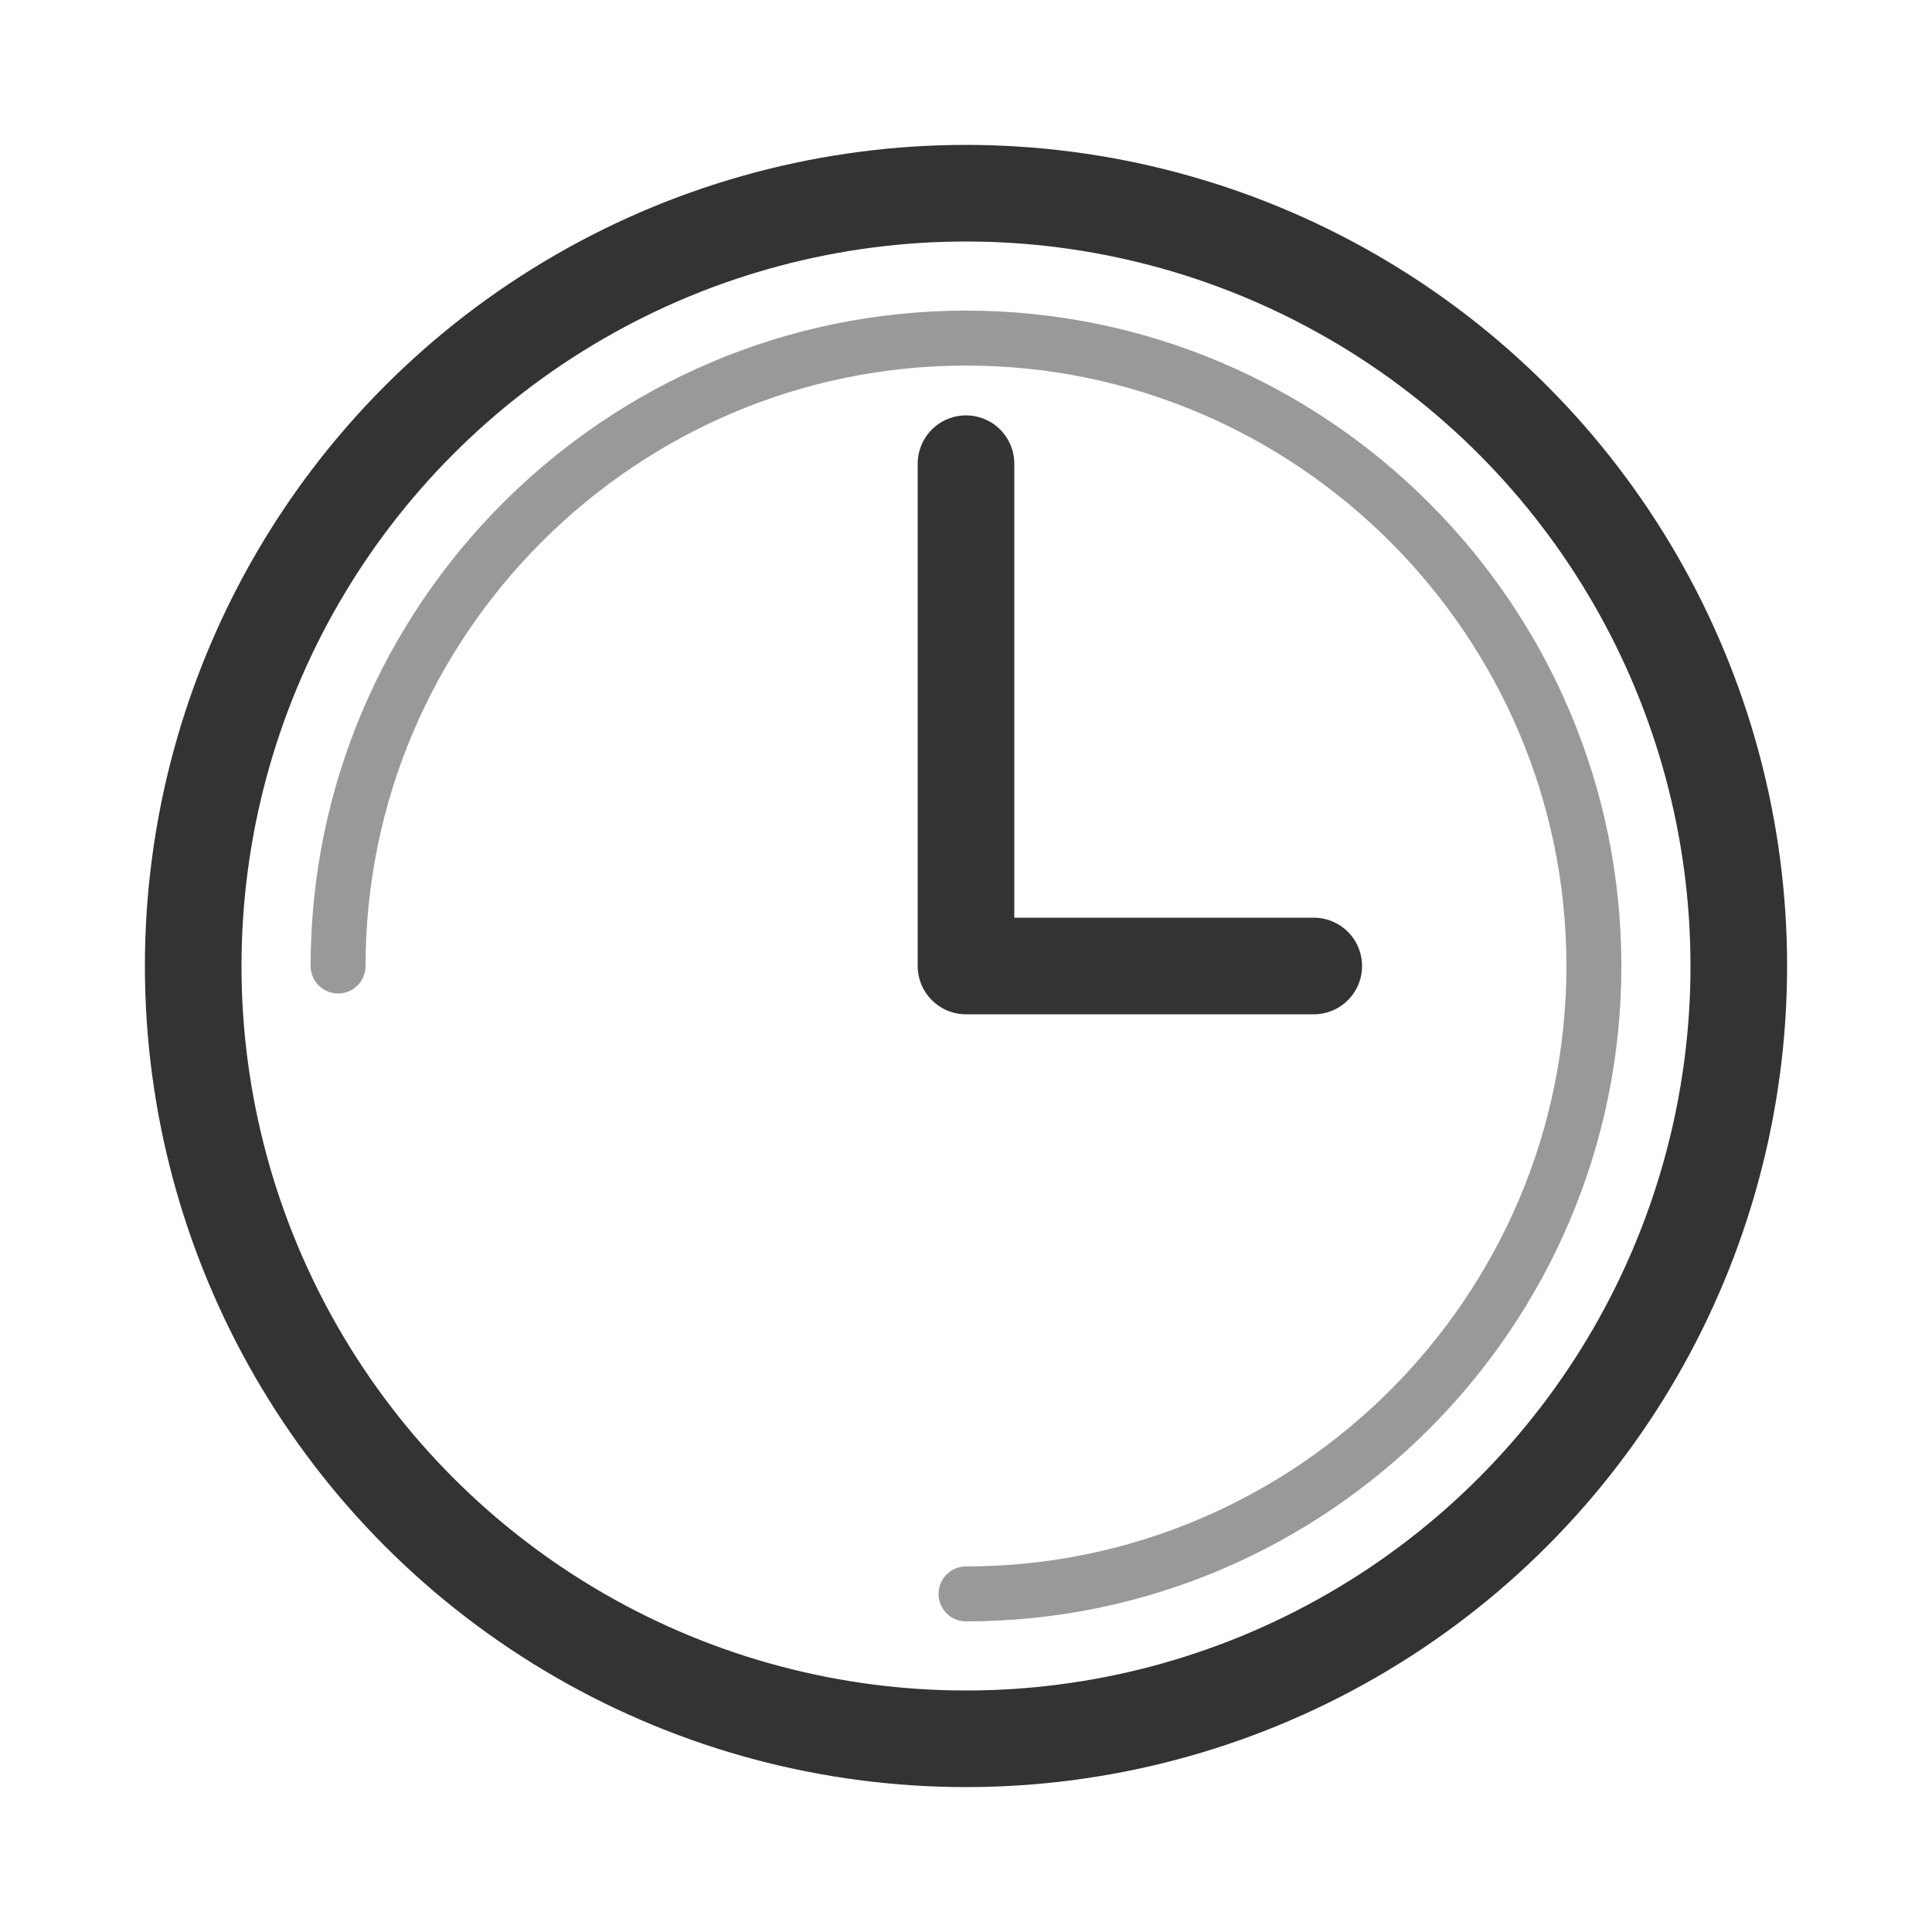 <?xml version="1.0" encoding="utf-8"?>
<!-- Generator: Adobe Illustrator 21.1.0, SVG Export Plug-In . SVG Version: 6.00 Build 0)  -->
<svg version="1.1" id="Laag_1" xmlns="http://www.w3.org/2000/svg" xmlns:xlink="http://www.w3.org/1999/xlink" x="0px" y="0px"
	 viewBox="0 0 100 100" style="enable-background:new 0 0 100 100;" xml:space="preserve">
<style type="text/css">
	.st0{fill:none;}
	.st1{display:none;}
	.st2{display:inline;}
	.st3{fill:none;stroke:#333333;stroke-width:3.5;stroke-linecap:round;stroke-linejoin:round;stroke-miterlimit:10;}
	.st4{display:inline;fill:none;stroke:#333333;stroke-width:3.5;stroke-linecap:round;stroke-linejoin:round;stroke-miterlimit:10;}
	.st5{fill:none;stroke:#999999;stroke-width:3.5;stroke-linecap:round;stroke-linejoin:round;stroke-miterlimit:10;}
	.st6{display:inline;fill:none;stroke:#999999;stroke-width:3.5;stroke-linecap:round;stroke-linejoin:round;stroke-miterlimit:10;}
	.st7{display:inline;fill:#999999;}
	.st8{fill:none;stroke:#333333;stroke-width:5;stroke-linecap:round;stroke-linejoin:round;stroke-miterlimit:10;}
	.st9{fill:none;stroke:#999999;stroke-width:2.844;stroke-linecap:round;stroke-linejoin:round;stroke-miterlimit:10;}
	.st10{display:inline;fill:none;stroke:#333333;stroke-width:5;stroke-linecap:round;stroke-linejoin:round;stroke-miterlimit:10;}
</style>
<rect class="st0" width="100" height="100"/>
<g class="st1">
	<g class="st2">
		<circle class="st3" cx="50" cy="30" r="20"/>
		<path class="st3" d="M47.5,90H15c0-8.3,3.4-15.8,8.8-21.2c3.6-3.6,8.2-6.3,13.2-7.7"/>
		<path class="st3" d="M63,61.1C75.7,64.6,85,76.2,85,90H52.5"/>
	</g>
	<g class="st2">
		<line class="st3" x1="63" y1="61.1" x2="52.5" y2="90"/>
		<line class="st3" x1="47.5" y1="90" x2="37" y2="61.1"/>
	</g>
	<polygon class="st4" points="50,75 50,75 47,70 47,60 53,60 53,70 	"/>
</g>
<g class="st1">
	<circle class="st4" cx="50" cy="35" r="20"/>
	<path class="st4" d="M85,95H15v0c0-16.6,13.4-30,30-30h10C71.6,65,85,78.4,85,95L85,95z"/>
	<path class="st4" d="M50,15c0,11-9,20-20,20C30,24,39,15,50,15z"/>
	<path class="st4" d="M70,35c-11,0-20-9-20-20C61,15,70,24,70,35z"/>
	<circle class="st4" cx="50" cy="10" r="5"/>
</g>
<g class="st1">
	<rect x="15" y="20" class="st4" width="70" height="70"/>
	<rect x="25" y="30" class="st4" width="50" height="50"/>
	<path class="st4" d="M28,20L28,20c-1.7,0-3-1.3-3-3v-4c0-1.7,1.3-3,3-3h0c1.7,0,3,1.3,3,3v4C31,18.7,29.7,20,28,20z"/>
	<path class="st4" d="M72,20L72,20c-1.7,0-3-1.3-3-3v-4c0-1.7,1.3-3,3-3l0,0c1.7,0,3,1.3,3,3v4C75,18.7,73.7,20,72,20z"/>
	<polygon class="st4" points="60,52 40,52 50,40 50,40 	"/>
	<polygon class="st4" points="50,70 50,70 40,58 60,58 	"/>
</g>
<g class="st1">
	<polyline class="st4" points="57.1,28.8 78.3,21.7 78.3,21.7 71.2,42.9 	"/>
	<line class="st4" x1="21.7" y1="78.3" x2="78.3" y2="21.7"/>
</g>
<g class="st1">
	<g class="st2">
		<g>
			<circle class="st3" cx="50" cy="30" r="20"/>
			<path class="st3" d="M42.5,90H15c0-8.3,3.4-15.8,8.8-21.2c3.6-3.6,8.2-6.3,13.2-7.7"/>
			<path class="st3" d="M63,61.1C75.7,64.6,85,76.2,85,90H57.5"/>
		</g>
		<g>
			<line class="st3" x1="63" y1="61.1" x2="57.5" y2="76.1"/>
			<line class="st3" x1="42.5" y1="76.1" x2="37" y2="61.1"/>
		</g>
	</g>
	<g class="st2">
		<line class="st3" x1="42.5" y1="90" x2="42.5" y2="76.1"/>
		<line class="st3" x1="57.5" y1="90" x2="57.5" y2="76.1"/>
	</g>
</g>
<g class="st1">
	<g class="st2">
		<g>
			<path class="st3" d="M31.5,68.9L31.5,68.9c-4.8-2.8-6.4-8.9-3.7-13.7l5-8.7l17.3,10l-5,8.7C42.4,70.1,36.3,71.7,31.5,68.9z"/>
			<line class="st3" x1="15" y1="82.5" x2="28" y2="90"/>
			<line class="st3" x1="31.5" y1="68.9" x2="21.5" y2="86.2"/>
		</g>
		<g>
			<path class="st3" d="M68.5,68.9L68.5,68.9c-4.8,2.8-10.9,1.1-13.7-3.7l-5-8.7l17.3-10l5,8.7C74.9,60.1,73.3,66.2,68.5,68.9z"/>
			<line class="st3" x1="72" y1="90" x2="85" y2="82.5"/>
			<line class="st3" x1="68.5" y1="68.9" x2="78.5" y2="86.2"/>
		</g>
	</g>
	<polyline class="st4" points="33.5,47 15,10 85,10 66.5,47 	"/>
	<polyline class="st4" points="43.6,67.3 50,80 56.4,67.3 	"/>
</g>
<g class="st1">
	<line class="st4" x1="45" y1="60" x2="45" y2="90"/>
	<line class="st4" x1="35" y1="90" x2="55" y2="90"/>
	<polygon class="st4" points="45,60 45,60 15,20 75,20 	"/>
	<line class="st4" x1="37.5" y1="40" x2="52.5" y2="40"/>
	<path class="st4" d="M69,28c1.7,1.2,3.8,2,6,2c5.5,0,10-4.5,10-10s-4.5-10-10-10s-10,4.5-10,10"/>
</g>
<g class="st1">
	<polygon class="st4" points="84.7,77.2 63.5,70.2 28.2,34.8 32.4,30.6 67.8,65.9 89,73 	"/>
	<path class="st4" d="M56.5,30.9l0.8-0.9c1.9-2.1,2.1-5.3,0.4-7.7L52.2,15l-6,5.5l-5,4.6L33.8,32l11.3,11.3"/>
	<path class="st4" d="M46.2,20.5l10.3,10.3l12.1-0.9c0.8-0.1,1.5,0.2,2.1,0.8v0c0.4,0.4,0.6,0.8,0.7,1.3l4.8,22.6l8.3,3.6
		c3.8,1.6,6,5.7,5.3,9.8L89,73"/>
	<path class="st4" d="M41.2,25.2L33.8,32l11.3,11.3l0,0c2.8-5.7,1.6-12.5-2.8-17L41.2,25.2z"/>
	<polyline class="st4" points="71.9,33.9 66.8,34.8 69.9,52.5 75.6,51.5 	"/>
	<g class="st2">
		<line class="st3" x1="20.1" y1="73" x2="40.1" y2="73"/>
		<line class="st3" x1="25.1" y1="79" x2="45.1" y2="79"/>
		<line class="st3" x1="15.1" y1="85" x2="35.1" y2="85"/>
		<line class="st3" x1="10" y1="67" x2="30" y2="67"/>
	</g>
</g>
<g class="st1">
	<g class="st2">
		<g>
			<path class="st5" d="M15.6,59l21-36.9c2.1-3.8,6.8-5.3,10.8-3.4l0,0c4.2,1.9,6,6.9,4,11.1L33.7,67.4"/>
			<path class="st5" d="M20.4,72.3L20.4,72.3c-5-2.3-7.2-8.3-4.8-13.3l0,0c2.3-5,8.3-7.2,13.3-4.8l0,0c5,2.3,7.2,8.3,4.8,13.3l0,0
				C31.4,72.4,25.4,74.6,20.4,72.3z"/>
			<path class="st5" d="M45.9,18.1l4.1-7.2c0.5-0.9,1.7-1.3,2.7-0.9c0.5,0.2,0.9,0.7,1.1,1.2c0.2,0.5,0.2,1.1-0.1,1.6L50,20.6"/>
		</g>
		<g>
			<path class="st5" d="M51.9,75.9l17.6-37.8c1.9-4.2,6.9-6,11.1-4l0,0c3.9,1.8,5.8,6.4,4.3,10.4L70,84.3"/>
			<path class="st5" d="M56.7,89.2L56.7,89.2c5,2.3,11,0.2,13.3-4.8l0,0c2.3-5,0.2-11-4.8-13.3l0,0c-5-2.3-11-0.2-13.3,4.8l0,0
				C49.5,80.9,51.7,86.9,56.7,89.2z"/>
			<path class="st5" d="M77.2,33.3l3.6-7.8c0.2-0.5,0.7-0.9,1.2-1.1c0.5-0.2,1.1-0.2,1.6,0.1c1,0.5,1.5,1.6,1.1,2.6l-2.9,7.8"/>
		</g>
	</g>
	<line class="st6" x1="61.2" y1="56" x2="43" y2="47.5"/>
	<line class="st6" x1="67.5" y1="42.4" x2="49.4" y2="33.9"/>
	<line class="st6" x1="56.5" y1="42.2" x2="54" y2="47.7"/>
	<line class="st6" x1="60.2" y1="43.9" x2="57.6" y2="49.3"/>
	<line class="st6" x1="52.9" y1="40.5" x2="50.4" y2="46"/>
</g>
<g class="st1">
	<path class="st6" d="M64.8,34.3c-9.1-5.7-20.6-5.7-29.7,0L10,50l25.2,15.7c9.1,5.7,20.6,5.7,29.7,0L90,50L64.8,34.3z"/>
	<path class="st6" d="M50,32.5c-9.7,0-17.5,7.8-17.5,17.5c0,9.7,7.8,17.5,17.5,17.5S67.5,59.7,67.5,50C67.5,40.3,59.7,32.5,50,32.5z
		"/>
	<path class="st7" d="M60,50c0,5.5-4.5,10-10,10s-10-4.5-10-10h10V40C55.5,40,60,44.5,60,50z"/>
</g>
<g>
	<circle class="st8" cx="50" cy="50" r="40"/>
	<path class="st9" d="M17.5,50c0-17.9,14.6-32.5,32.5-32.5S82.5,32.1,82.5,50S67.9,82.5,50,82.5"/>
	<polyline class="st8" points="68,50 50,50 50,24 	"/>
</g>
<g class="st1">
	<path class="st10" d="M21.7,21.7C29,14.5,39,10,50,10c22.1,0,40,17.9,40,40"/>
	<path class="st10" d="M10,50c0,22.1,17.9,40,40,40c11,0,21-4.5,28.3-11.7"/>
	<polyline class="st10" points="97.1,42.9 90,50 82.9,42.9 	"/>
	<polyline class="st10" points="2.9,57.1 10,50 17.1,57.1 	"/>
</g>
</svg>
